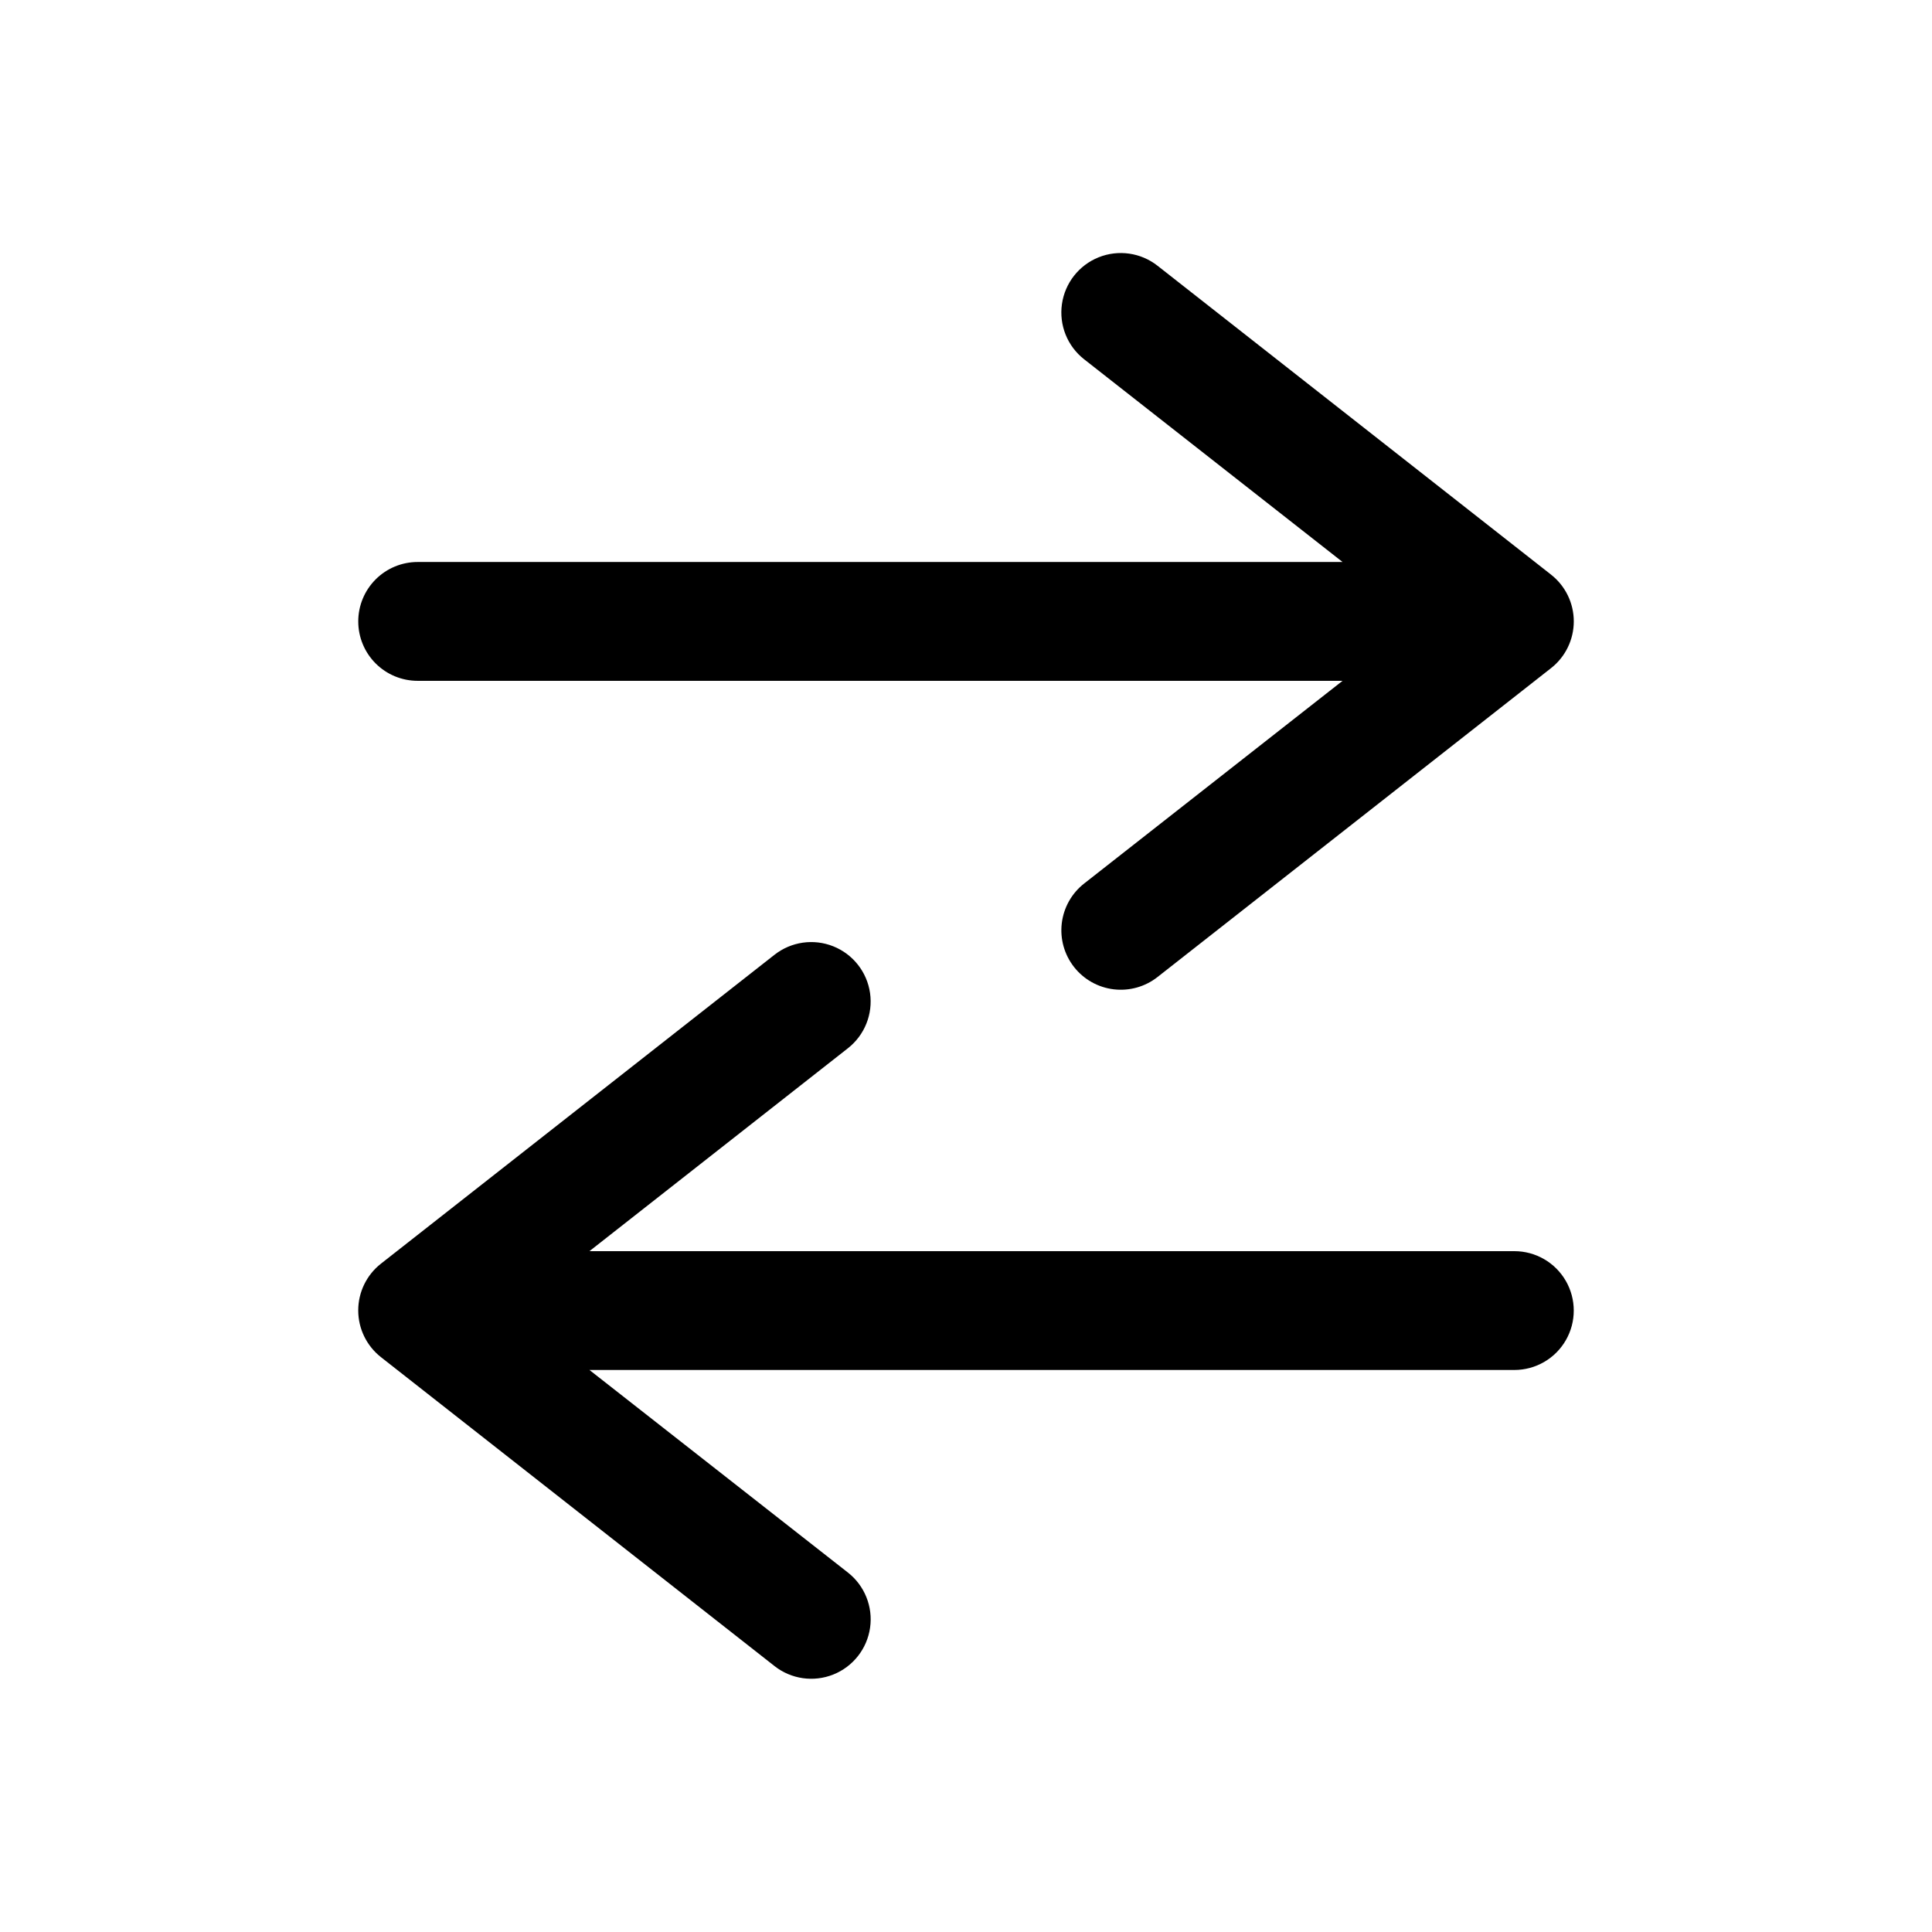 <?xml version="1.0" encoding="UTF-8"?>
<!-- Uploaded to: SVG Repo, www.svgrepo.com, Generator: SVG Repo Mixer Tools -->
<svg fill="#000000" width="800px" height="800px" version="1.1" viewBox="144 144 512 512" xmlns="http://www.w3.org/2000/svg">
 <path d="m238.94 308.68c0-4.176 1.656-8.18 4.609-11.133s6.957-4.613 11.133-4.613h245.11l-68.504-53.734c-4.426-3.477-6.66-9.047-5.863-14.621 0.797-5.57 4.504-10.293 9.727-12.391 5.227-2.094 11.172-1.242 15.598 2.231l104.3 81.867v0.004c3.801 2.984 6.019 7.551 6.019 12.383s-2.219 9.398-6.019 12.383l-104.3 81.867c-3.285 2.582-7.461 3.75-11.605 3.254-4.148-0.496-7.926-2.621-10.508-5.906-2.582-3.285-3.75-7.457-3.254-11.605 0.5-4.148 2.621-7.926 5.906-10.508l68.504-53.734h-245.11c-4.176 0-8.18-1.656-11.133-4.609s-4.609-6.957-4.609-11.133zm306.38 166.89h-245.11l68.504-53.781c4.426-3.477 6.656-9.051 5.859-14.617-0.797-5.57-4.508-10.289-9.73-12.383s-11.164-1.242-15.59 2.234l-104.3 81.867c-3.801 2.984-6.019 7.551-6.019 12.383 0 4.836 2.219 9.398 6.019 12.383l104.3 81.867v0.004c4.43 3.477 10.375 4.324 15.598 2.231 5.223-2.098 8.934-6.82 9.73-12.391 0.797-5.57-1.441-11.145-5.867-14.621l-68.504-53.688h245.11c5.625 0 10.82-3 13.633-7.871s2.812-10.875 0-15.746-8.008-7.871-13.633-7.871z"/>
</svg>